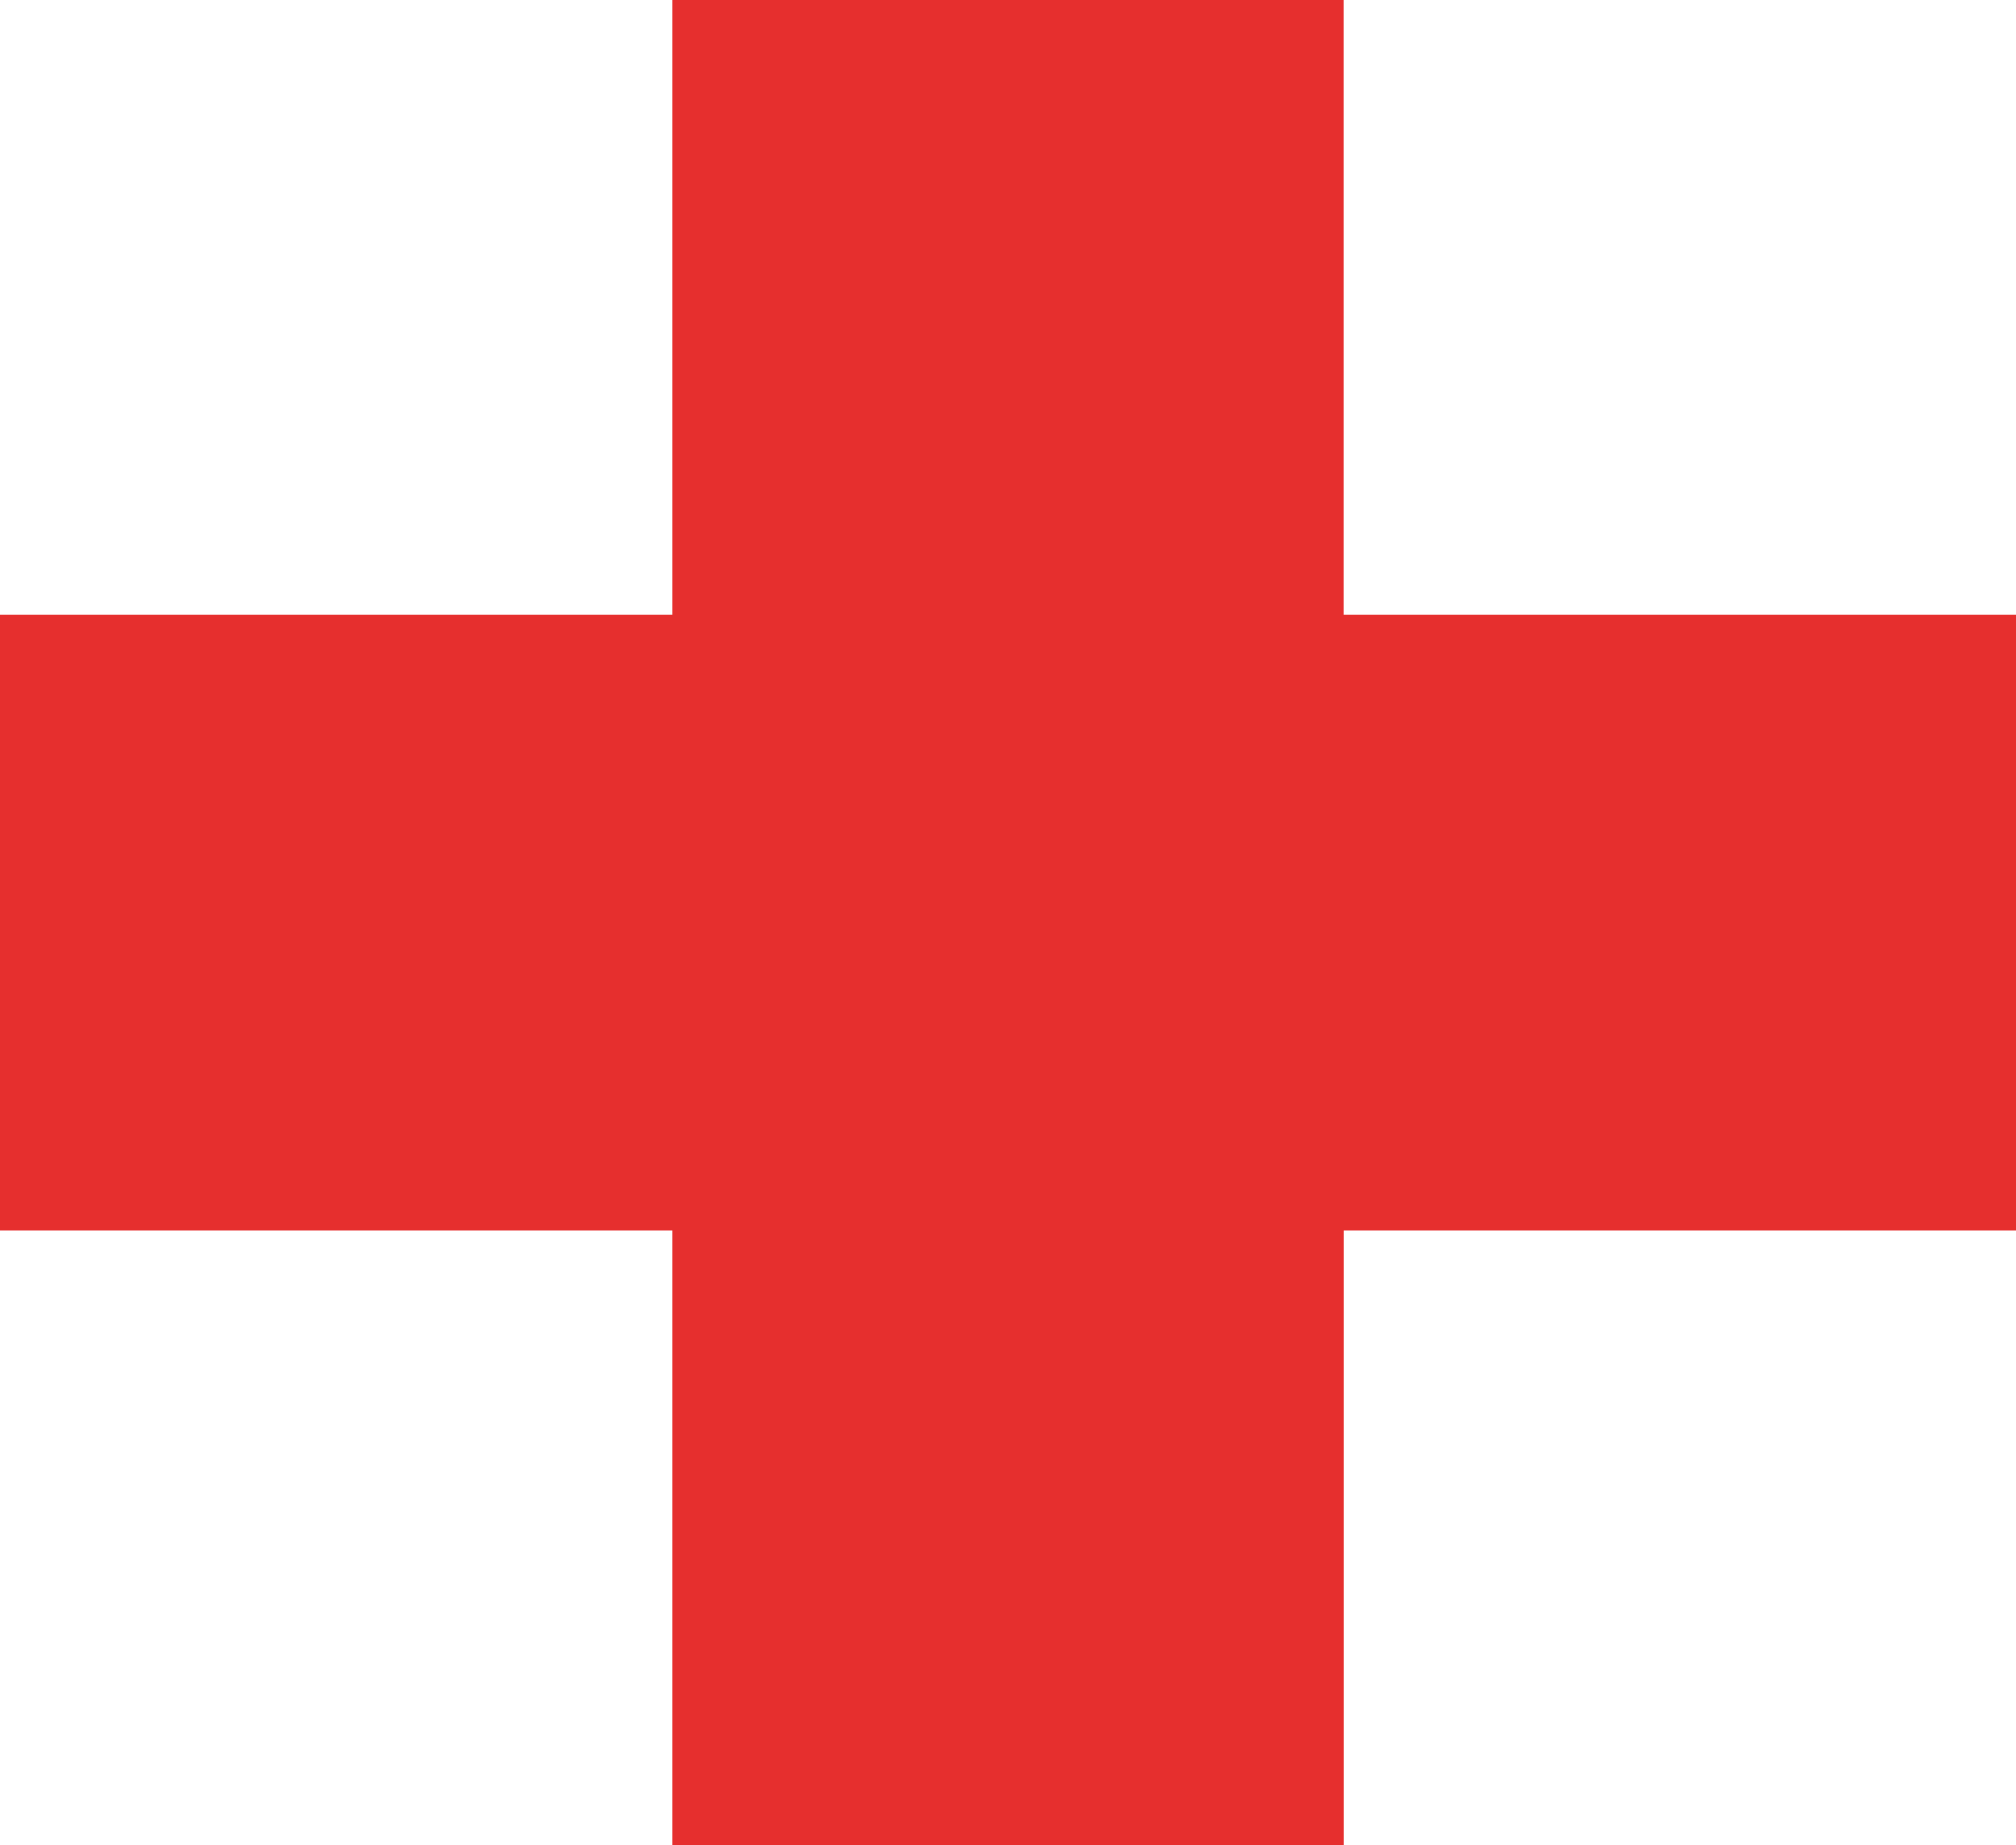 <svg xmlns="http://www.w3.org/2000/svg" width="58.998" height="53.998" viewBox="0 0 58.998 53.998">
  <path id="Union_31" data-name="Union 31" d="M4955.666,21804v-18H4936v-18h19.666v-18h19.666v18H4995v18h-19.666v18Z" transform="translate(-4936 -21750)" fill="#e62f2e"/>
</svg>
